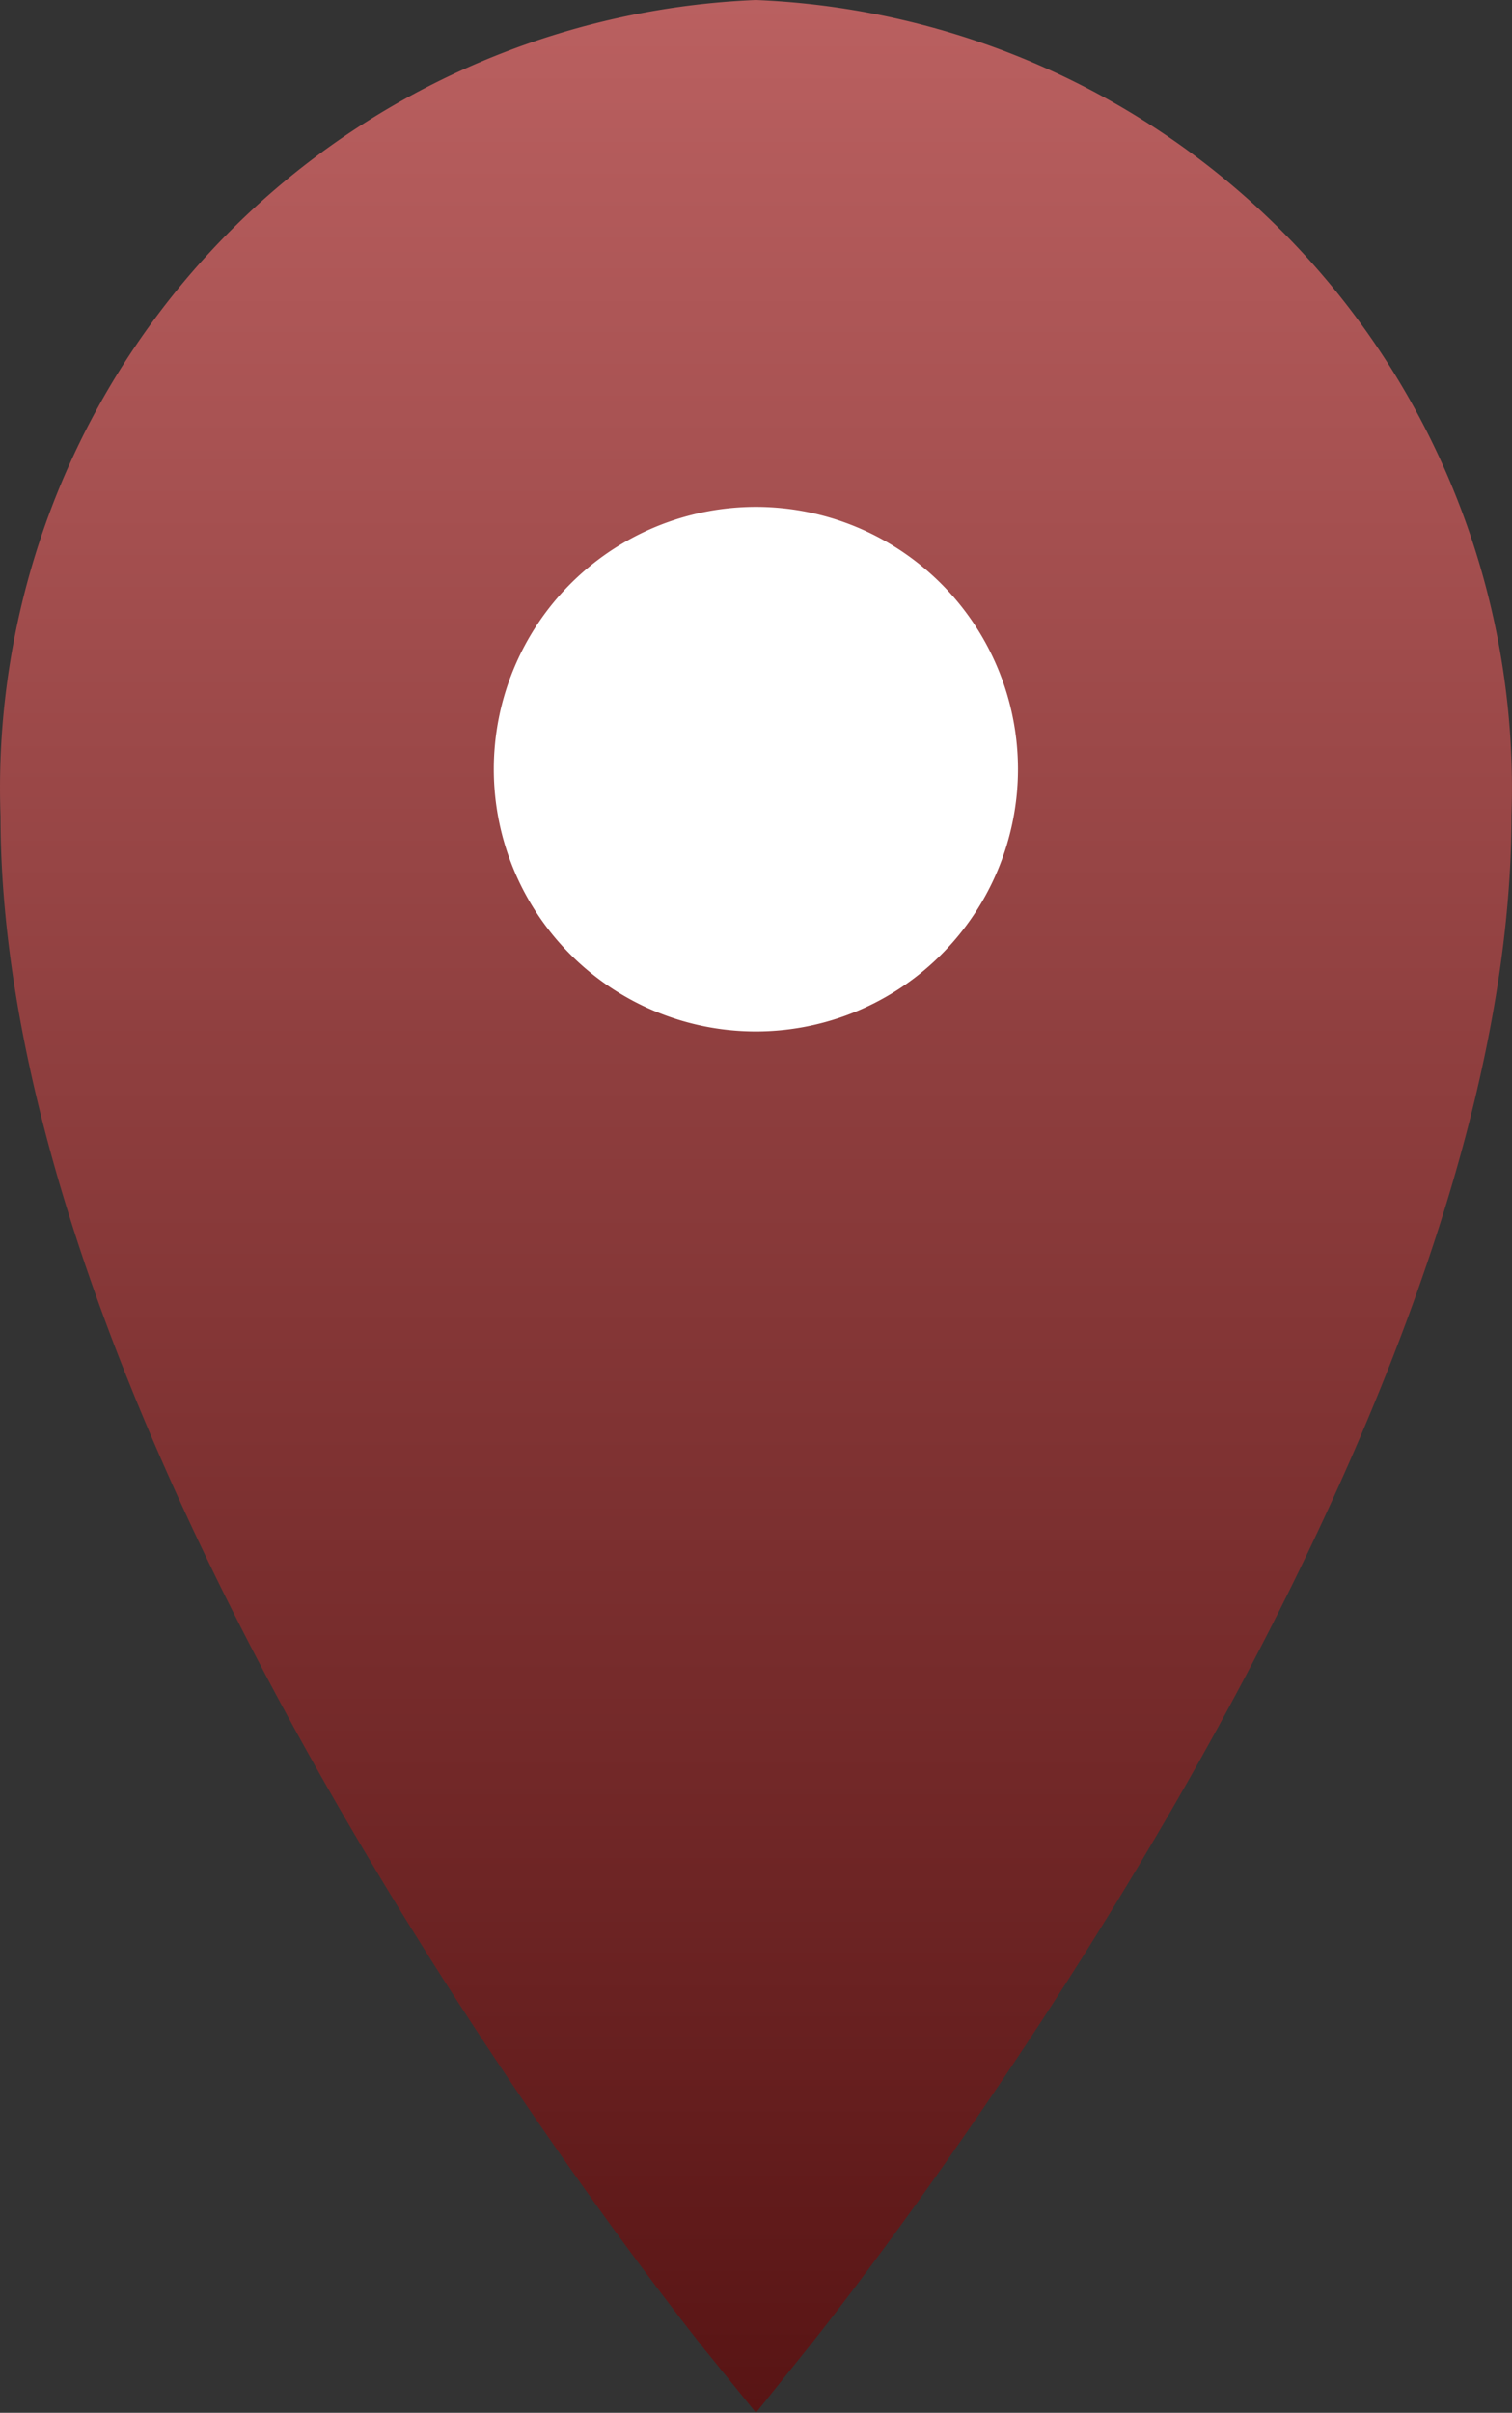 <svg xmlns="http://www.w3.org/2000/svg" xmlns:xlink="http://www.w3.org/1999/xlink" width="11.832" height="18.868" viewBox="0 0 11.832 18.868">
  <rect x="0" y="0" width="11.832" height="18.868" fill="#333333" stroke="none"/>
  <defs>
    <linearGradient id="linear-gradient" x1="0.5" x2="0.5" y2="1" gradientUnits="objectBoundingBox">
      <stop offset="0" stop-color="#bb6161"/>
      <stop offset="1" stop-color="#571313"/>
    </linearGradient>
  </defs>
  <g id="marcador-mapa" transform="translate(-0.741 -0.81)">
    <path id="Trazado_34" data-name="Trazado 34" d="M5.911,0A6.168,6.168,0,0,0,0,6.382c0,5.074,5.281,11.7,5.506,11.986l.406.5.406-.506c.225-.28,5.506-6.91,5.506-11.986A6.168,6.168,0,0,0,5.911,0" transform="translate(0.745 0.81)" fill="url(#linear-gradient)"/>
    <path id="Trazado_36" data-name="Trazado 36" d="M6.287,8.507A2.051,2.051,0,1,1,8.338,6.456,2.051,2.051,0,0,1,6.287,8.507" transform="translate(0.369 0.369)" fill="#fff"/>
  </g>
</svg>
